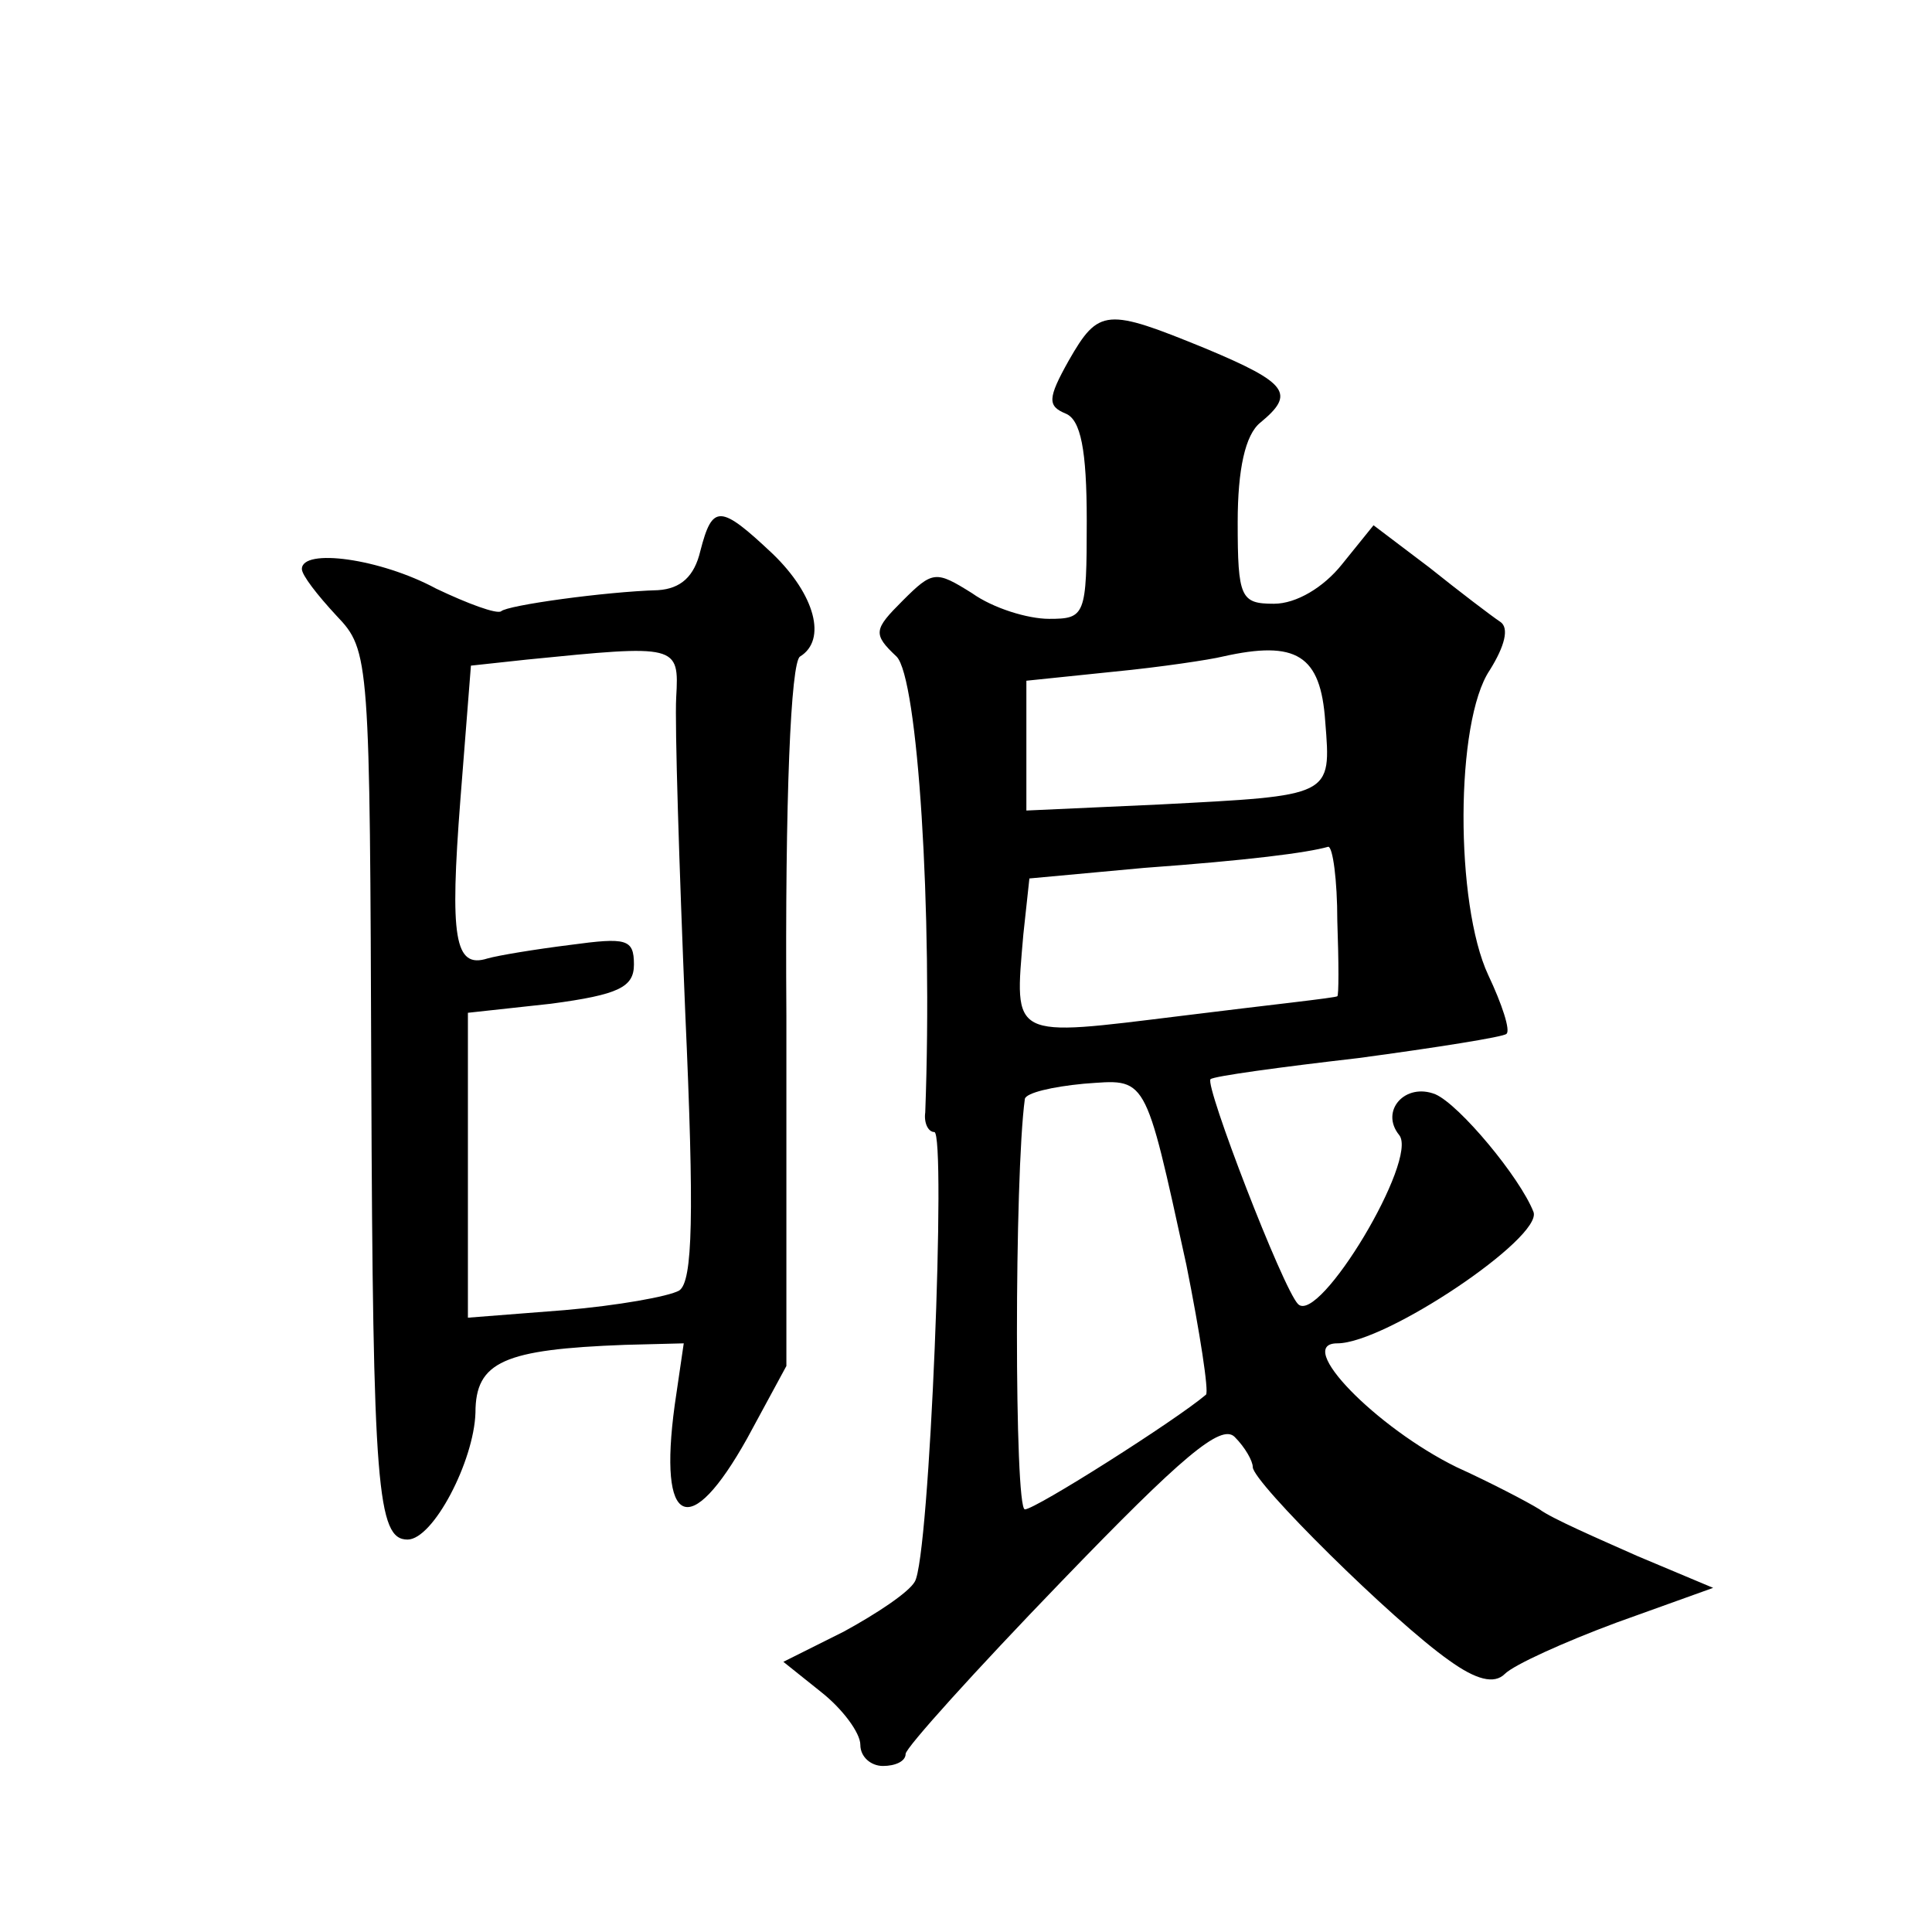 <?xml version="1.0" standalone="no"?>
<!DOCTYPE svg PUBLIC "-//W3C//DTD SVG 20010904//EN"
 "http://www.w3.org/TR/2001/REC-SVG-20010904/DTD/svg10.dtd">
<svg version="1.0" xmlns="http://www.w3.org/2000/svg"
 width="128pt" height="128pt" viewBox="0 0 128 128"
 preserveAspectRatio="xMidYMid meet">
<g transform="translate(0,128) scale(0.1,-0.1)"
fill="#0" stroke="none">
<path d="M708 1041 c-14 -25 -14 -30 -2 -35 10 -4 14 -24 14 -71 0 -63 -1 -65 -25
-65 -14 0 -37 7 -51 17 -24 15 -26 15 -46 -5 -19 -19 -20 -22 -4 -37 14 -14 24
-168 19 -302 -1 -7 2 -13 6 -13 8 0 -3 -283 -13 -298 -4 -7 -25 -21 -47 -33 l-40
-20 25 -20 c14 -11 26 -27 26 -35 0 -8 7 -14 15 -14 8 0 15 3 15 8 0 4 46 55 103
114 80 83 106 105 115 96 7 -7 12 -16 12 -20 0 -10 93 -102 130 -128 18 -13 30
-16 37 -9 6 6 39 21 74 34 l64 23 -50 21 c-27 12 -57 25 -65 31 -8 5 -33 18 -55
28 -53 26 -108 82 -79 82 32 0 136 70 130 87 -9 23 -49 71 -65 78 -20 8 -37 -11
-24 -27 13 -16 -53 -126 -67 -112 -10 10 -62 145 -58 149 2 2 46 8 98 14 52 7 96
14 98 16 3 2 -3 20 -12 39 -22 47 -22 168 1 202 10 16 13 28 7 32 -6 4 -27 20 -47
36 l-37 28 -21 -26 c-12 -15 -30 -26 -45 -26 -22 0 -24 4 -24 54 0 35 5 58 15 66
23 19 19 26 -36 49 -66 27 -71 27 -91 -8z m170 -239 c4 -50 5 -49 -110 -55 l-88
-4 0 43 0 43 58 6 c31 3 64 8 72 10 49 11 65 1 68 -43z m8 -132 c1 -28 1 -50 0
-50 0 -1 -47 -6 -103 -13 -114 -14 -111 -16 -105 54 l4 37 76 7 c69 5 108 10 122
14 3 0 6 -22 6 -49z m-100 -228 c9 -45 15 -84 13 -86 -20 -17 -113 -76 -120 -76
-7 0 -7 221 0 272 1 4 18 8 39 10 42 3 40 8 68 -120z M464 915 c-4 -17 -13 -25
-28 -26 -35 -1 -100 -10 -104 -14 -3 -2 -22 5 -43 15 -37 20 -89 27 -89 13 0 -4
10 -17 23 -31 22 -23 22 -28 23 -307 1 -271 4 -305 24 -305 17 0 44 52 45 84 0
34 19 42 99 45 l39 1 -6 -41 c-11 -81 10 -90 48 -22 l26 48 0 232 c-1 146 3 234
9 238 18 11 10 41 -18 68 -35 33 -40 33 -48 2z m-16 -97 c-1 -18 2 -112 6 -209
6 -134 5 -178 -4 -184 -7 -4 -41 -10 -76 -13 l-64 -5 0 101 0 101 55 6 c45 6 55
11 55 26 0 17 -5 18 -42 13 -24 -3 -48 -7 -55 -9 -22 -7 -25 14 -18 105 l7 89 37
4 c100 10 101 10 99 -25z"/>
</g>
</svg>
